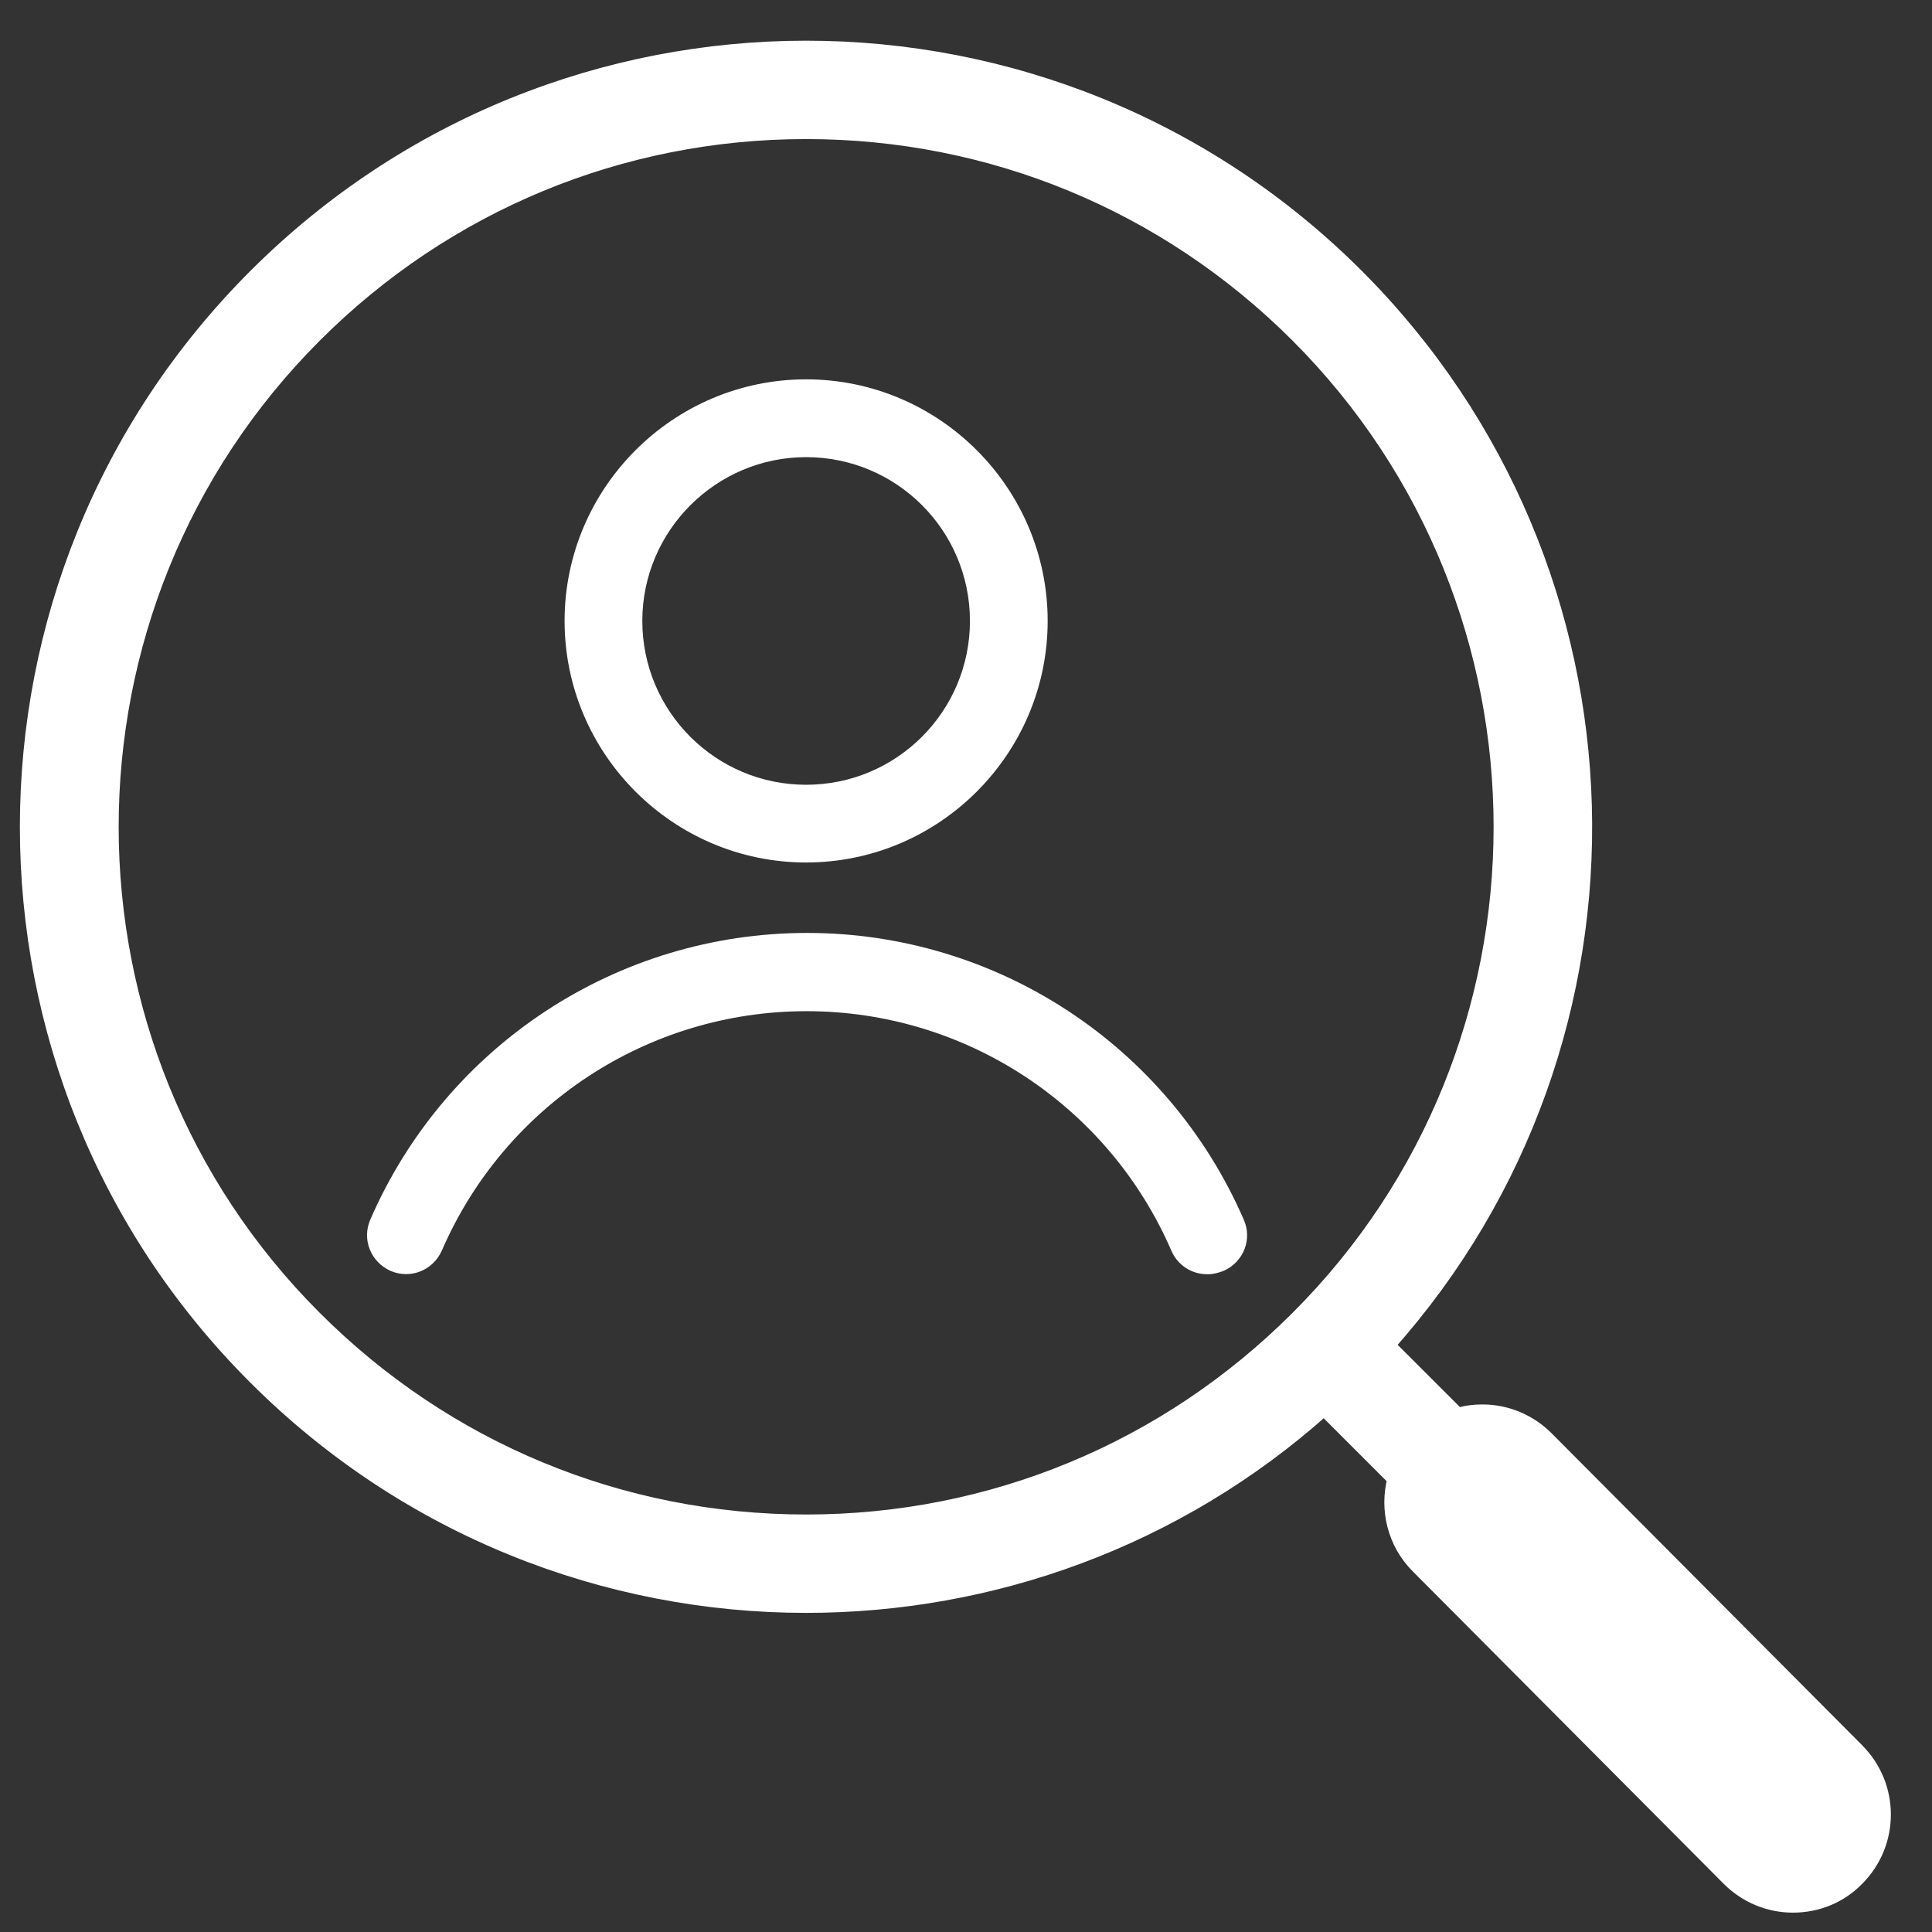 <svg width="26" height="26" viewBox="0 0 26 26" fill="none" xmlns="http://www.w3.org/2000/svg">
<rect x="0" y="0" width="26" height="26" fill="#333333" stroke="none"/>
<path d="M10.848 11.607C9.059 11.607 7.598 10.146 7.598 8.356C7.598 6.566 9.059 5.105 10.848 5.105C12.639 5.105 14.099 6.566 14.099 8.356C14.099 10.146 12.639 11.607 10.848 11.607ZM10.848 6.152C9.638 6.152 8.644 7.139 8.644 8.356C8.644 9.574 9.631 10.561 10.848 10.561C12.066 10.561 13.053 9.574 13.053 8.356C13.053 7.139 12.066 6.152 10.848 6.152Z" fill="white"/>
<path d="M16.244 17.148C16.04 17.148 15.849 17.029 15.764 16.832C14.915 14.871 12.986 13.608 10.854 13.608C8.722 13.608 6.794 14.871 5.945 16.832C5.827 17.095 5.524 17.22 5.254 17.102C4.991 16.983 4.866 16.681 4.984 16.411C6.004 14.068 8.308 12.555 10.861 12.555C13.414 12.555 15.717 14.068 16.737 16.411C16.856 16.674 16.737 16.983 16.468 17.102C16.402 17.128 16.329 17.148 16.257 17.148H16.244Z" fill="white"/>
<path d="M25.004 23.557L20.818 19.352C20.588 19.122 20.279 18.99 19.95 18.99C19.838 18.99 19.726 19.003 19.621 19.036L18.686 18.102C22.358 13.982 22.213 7.665 18.265 3.71C16.218 1.663 13.534 0.637 10.849 0.637C8.164 0.637 5.479 1.663 3.432 3.71C-0.668 7.81 -0.668 14.45 3.432 18.543C5.479 20.589 8.164 21.616 10.849 21.616C13.343 21.616 15.837 20.734 17.818 18.964L18.759 19.905C18.653 20.313 18.759 20.767 19.075 21.083L23.26 25.288C23.49 25.518 23.799 25.65 24.128 25.65C24.457 25.65 24.767 25.525 24.997 25.288C25.477 24.808 25.477 24.031 24.997 23.551L25.004 23.557ZM4.242 17.733C0.596 14.094 0.596 8.165 4.242 4.519C6.005 2.756 8.355 1.782 10.849 1.782C13.343 1.782 15.692 2.756 17.456 4.519C21.101 8.165 21.101 14.094 17.456 17.733C15.692 19.497 13.343 20.471 10.849 20.471C8.355 20.471 6.005 19.497 4.242 17.733Z" fill="white" stroke="white" stroke-width="0.179"/>
</svg>
